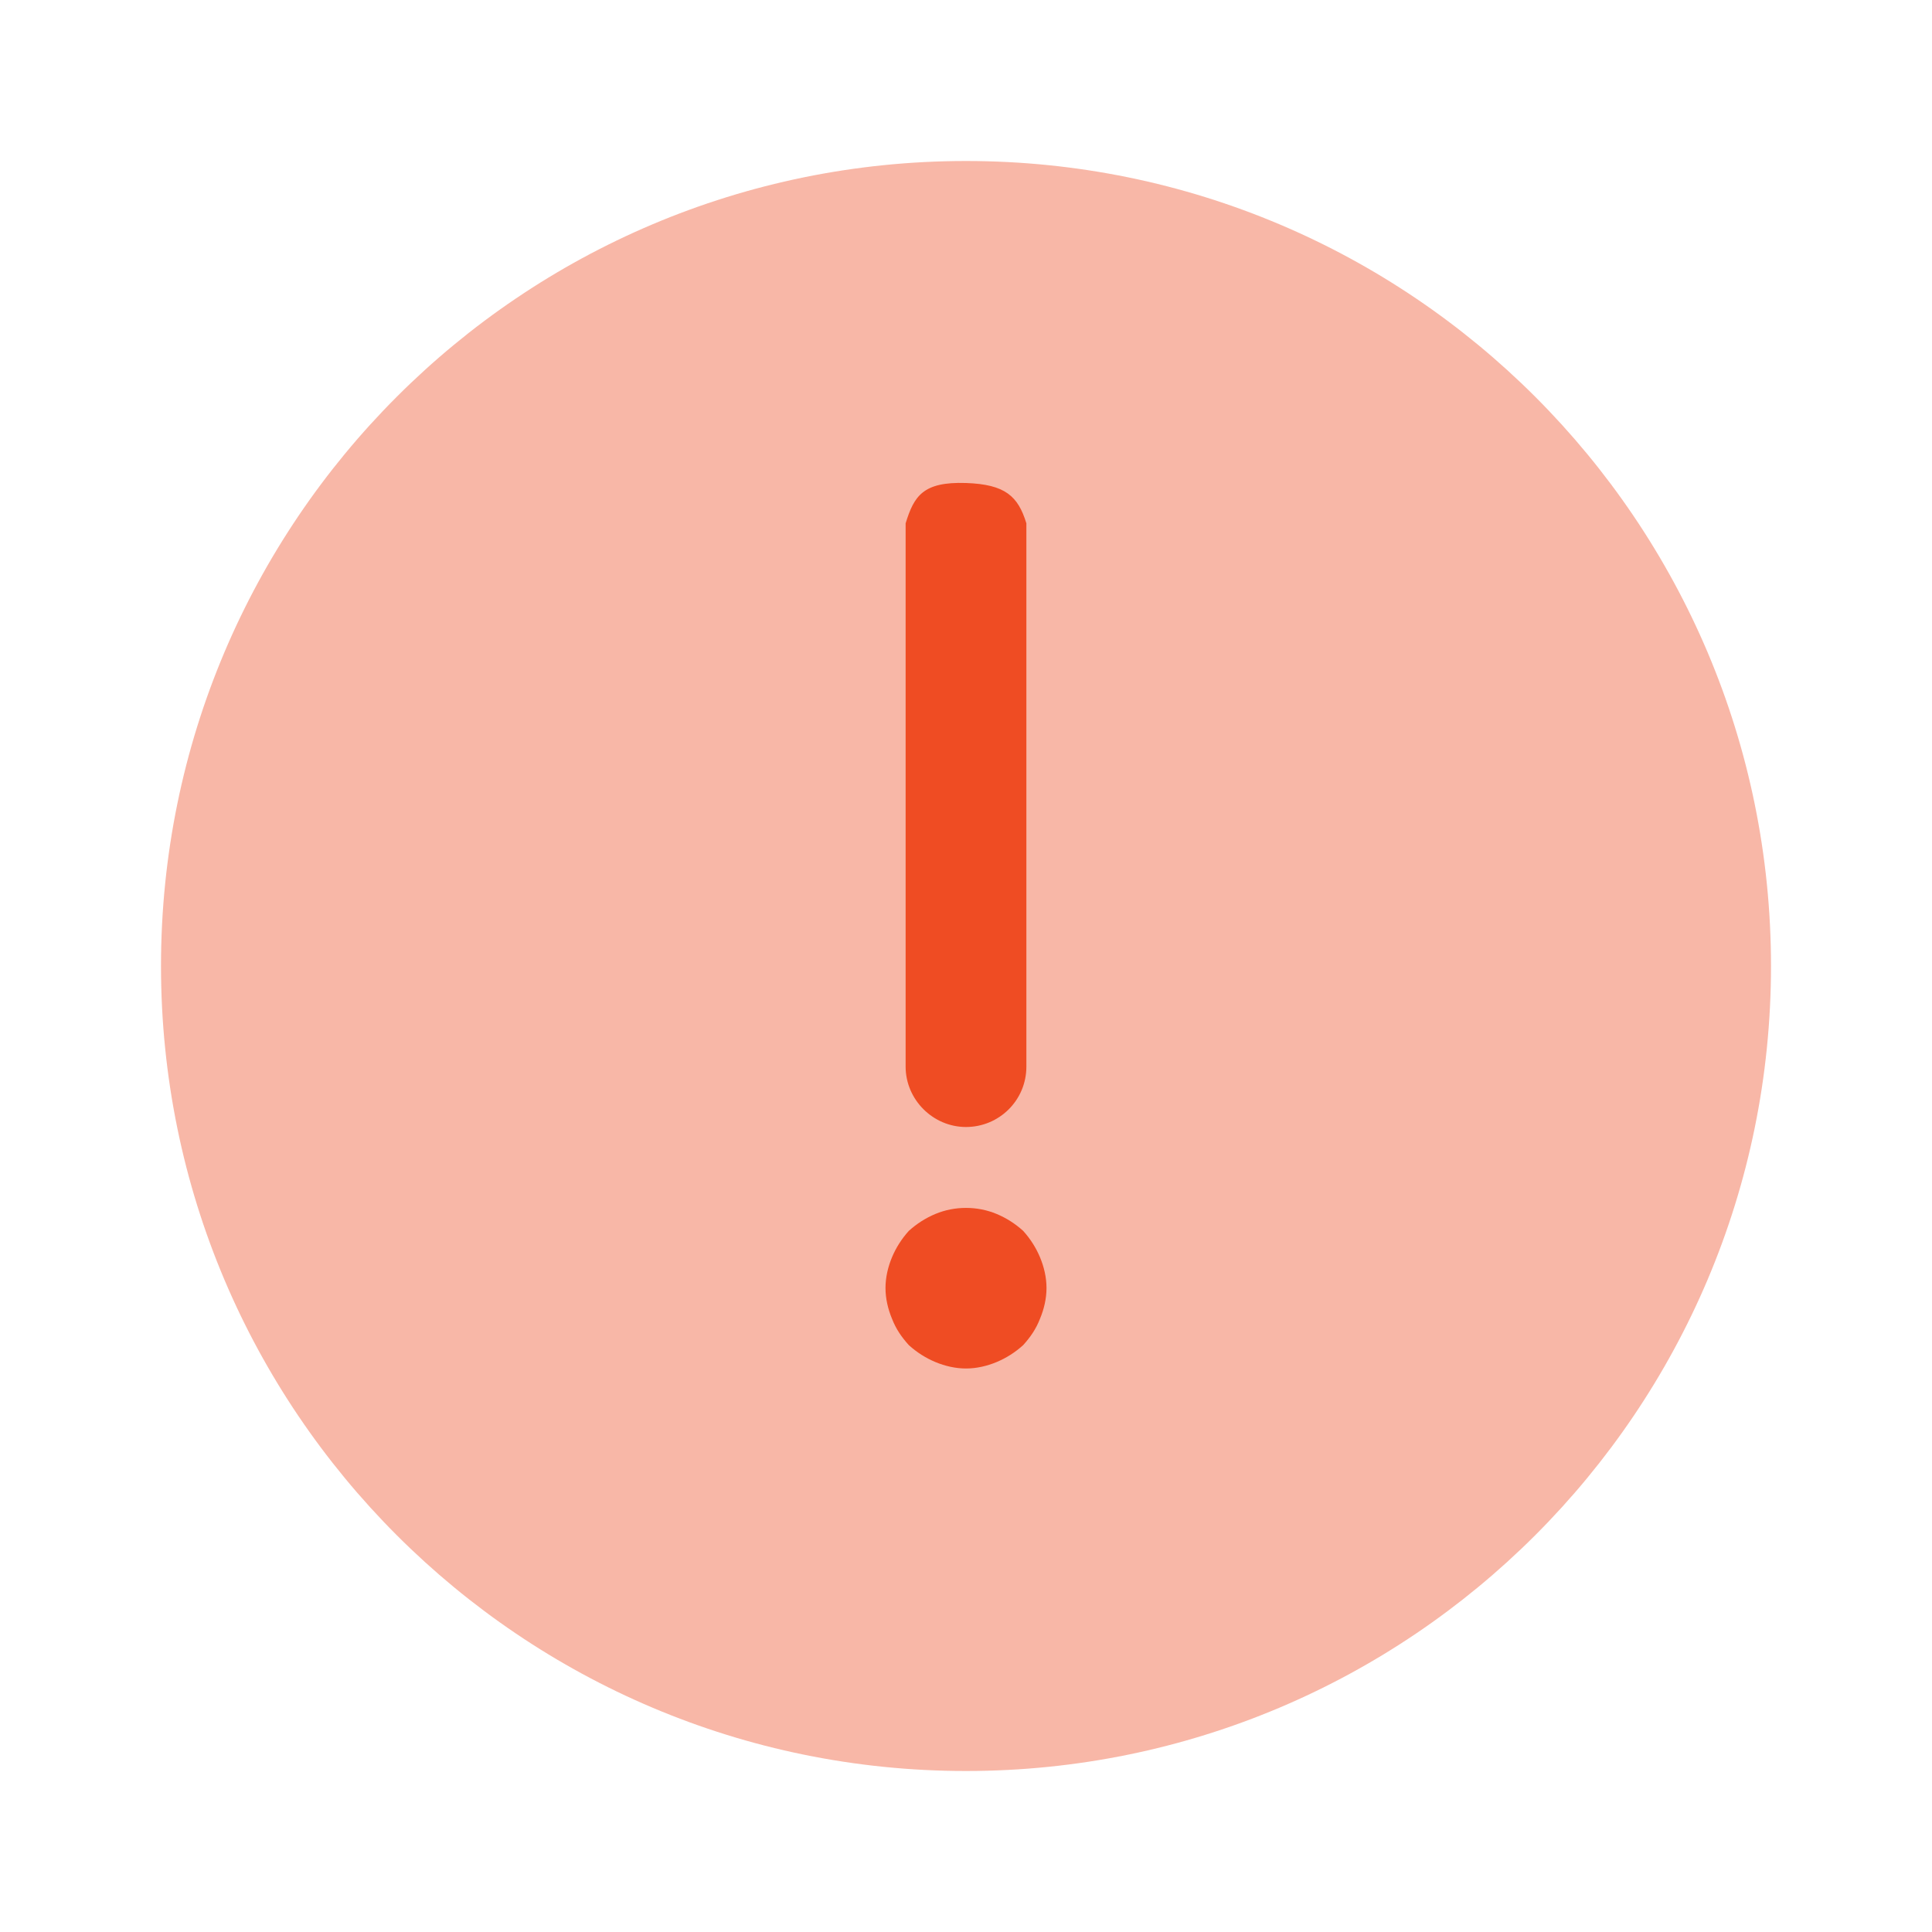 <?xml version="1.0" encoding="UTF-8"?> <svg xmlns="http://www.w3.org/2000/svg" width="24" height="24" viewBox="0 0 24 24" fill="none"><path opacity="0.4" d="M12 22C17.523 22 22 17.523 22 12C22 6.477 17.523 2 12 2C6.477 2 2 6.477 2 12C2 17.523 6.477 22 12 22Z" fill="#EF4C23"></path><path d="M12 14C11.59 14 11.25 13.66 11.25 13.25V13.04C11.25 12.018 11.25 8.198 11.25 6.92C11.25 6.656 11.25 7 11.25 6.501C11.354 6.164 11.464 5.982 12 6C12.488 6.017 12.647 6.164 12.75 6.501C12.75 6.992 12.75 6.653 12.75 6.92C12.75 7.948 12.75 10.681 12.75 13.04V13.25C12.75 13.67 12.41 14 12 14Z" fill="#EF4C23"></path><path d="M12.92 15.62C12.87 15.5 12.8 15.39 12.71 15.29C12.61 15.2 12.5 15.13 12.38 15.08C12.14 14.98 11.86 14.98 11.62 15.08C11.5 15.13 11.39 15.2 11.29 15.29C11.2 15.39 11.13 15.5 11.08 15.62C11.03 15.74 11 15.87 11 16C11 16.13 11.03 16.26 11.08 16.38C11.13 16.51 11.2 16.61 11.29 16.71C11.39 16.8 11.5 16.87 11.62 16.92C11.74 16.97 11.87 17 12 17C12.13 17 12.26 16.97 12.38 16.92C12.5 16.87 12.61 16.8 12.71 16.71C12.8 16.61 12.87 16.51 12.92 16.38C12.97 16.26 13 16.13 13 16C13 15.87 12.97 15.74 12.92 15.62Z" fill="#EF4C23"></path></svg> 